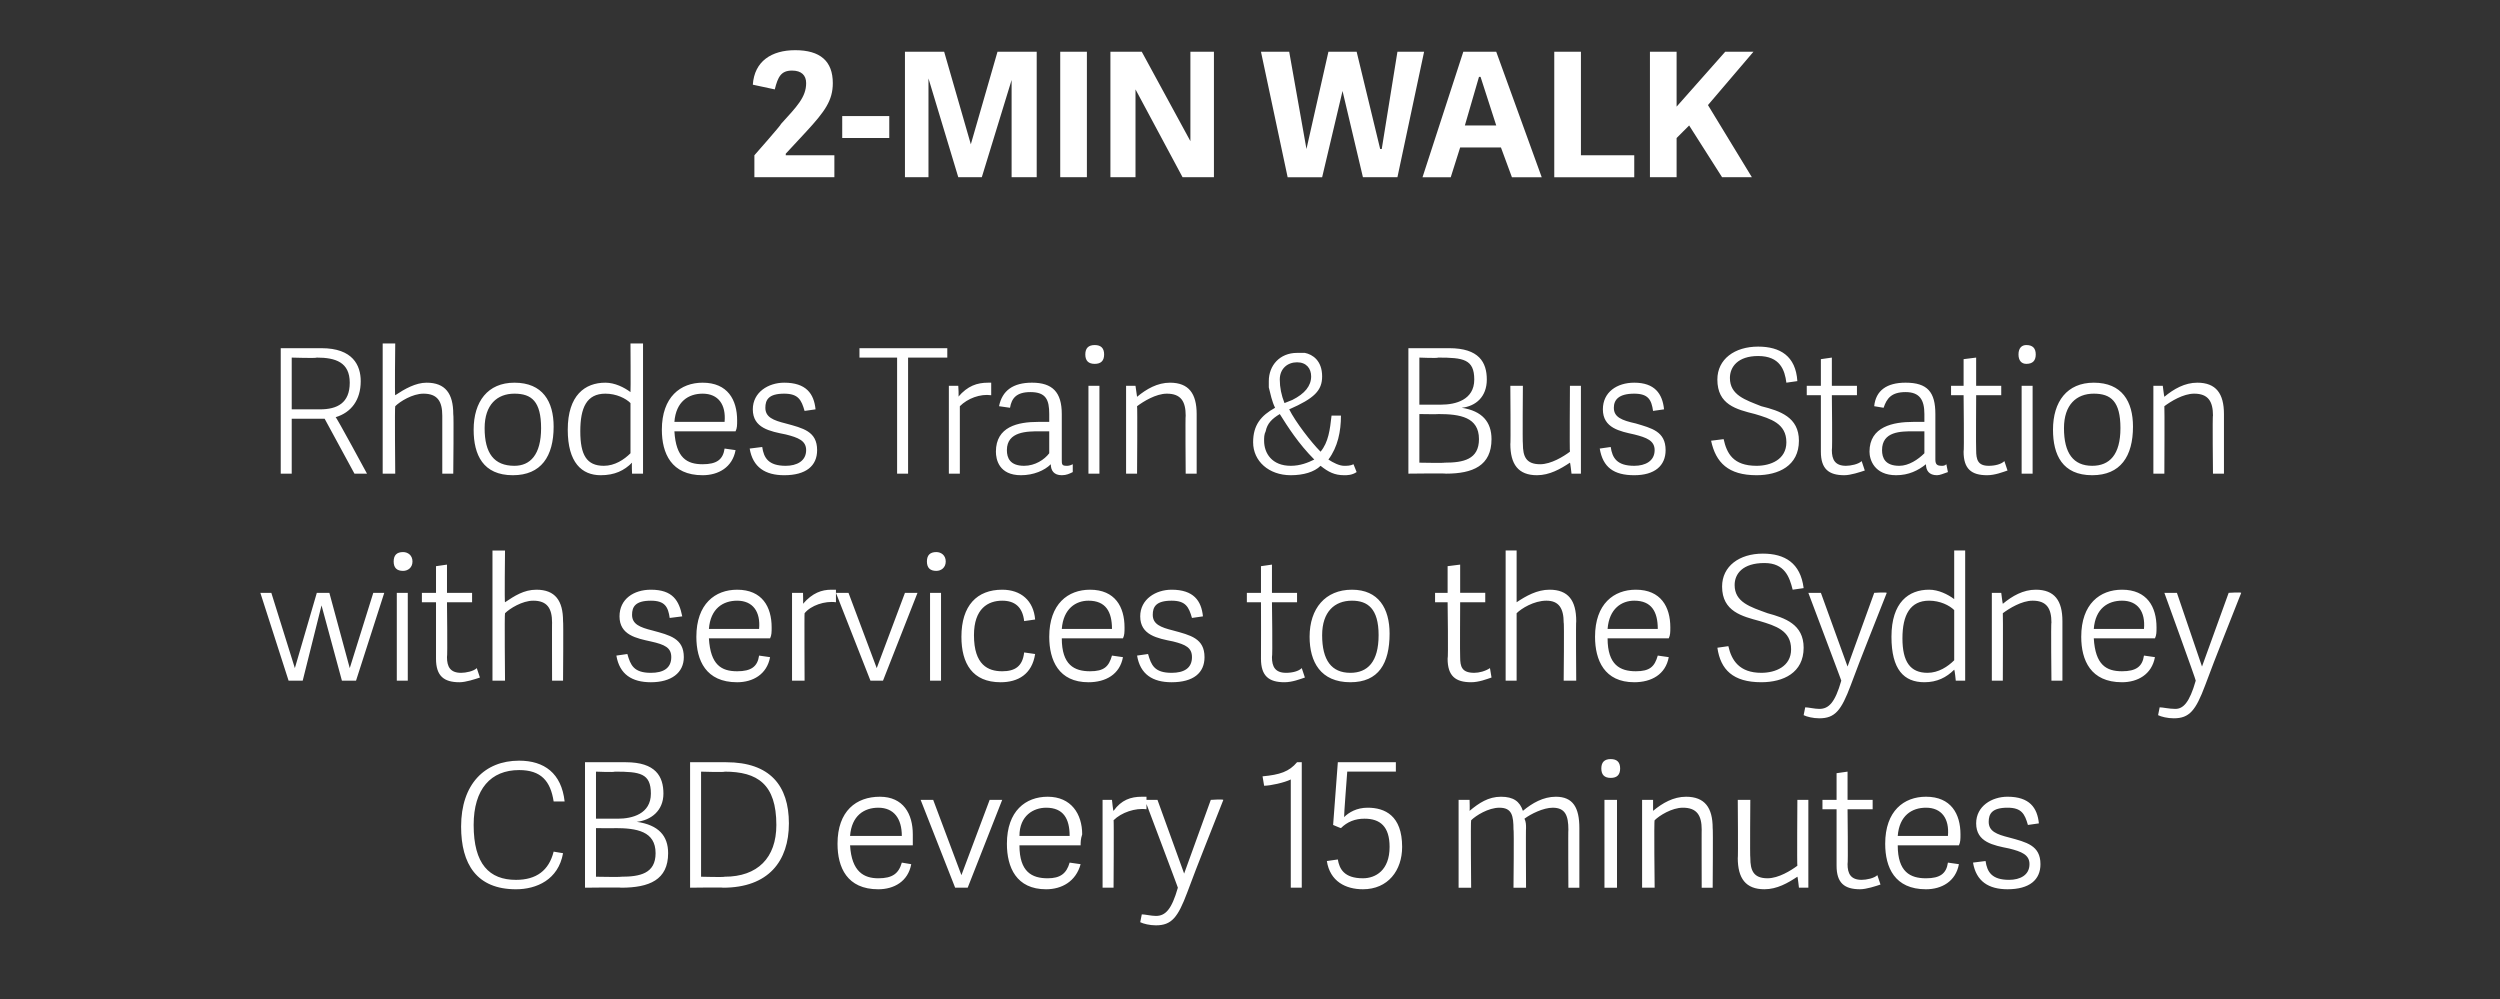<?xml version="1.0" standalone="no"?><!DOCTYPE svg PUBLIC "-//W3C//DTD SVG 1.1//EN" "http://www.w3.org/Graphics/SVG/1.1/DTD/svg11.dtd"><svg xmlns="http://www.w3.org/2000/svg" version="1.1" width="159.4px" height="63.7px" viewBox="0 -3 159.4 63.7" style="top:-3px"><rect x="0" y="-3" width="159.4" height="63.7" fill="#333333" stroke="none"/><desc>2 MIN WALK Rhodes Train &amp; Bus Station with services to the Sydney CBD every 15 minutes</desc><defs/><g id="Polygon18297"><path d="m29.4 49.7c0-2.7 1.5-4.2 3.7-4.2c1.6 0 2.7.8 2.9 2.6h-.7c-.2-1.3-.8-2-2.2-2c-1.8 0-2.9 1.2-2.9 3.5c0 2.5 1 3.5 2.7 3.5c1.3 0 2.1-.6 2.4-1.8l.6.1c-.3 1.7-1.7 2.3-3 2.3c-2.5 0-3.5-1.6-3.5-4zm7.9-4.1h2.6c1.9 0 2.4.9 2.4 2c0 1.1-.8 1.7-1.7 1.8c1.4.2 2 .9 2 2c0 1.7-1.2 2.2-3 2.2c.04-.03-2.3 0-2.3 0v-8zm4.5 5.8c0-1.4-1.2-1.6-2.6-1.6c.02.02-1.2 0-1.2 0v3.1s1.59.03 1.6 0c1.2 0 2.2-.2 2.2-1.5zm-.3-3.8c0-1.3-.7-1.4-2.3-1.4c-.03.05-1.2 0-1.2 0v3h1.4c.9 0 2.1-.3 2.1-1.6zm2.5-2h2.3c2.8 0 4 1.5 4 3.9c0 2.4-1.3 4.1-4.2 4.1c.02-.03-2.1 0-2.1 0v-8zm5.5 4c0-2.6-1.2-3.4-3.3-3.4c.04.05-1.5 0-1.5 0v6.7s1.47.04 1.5 0c2.1 0 3.3-1.2 3.3-3.3zm3.9 1.2c0-2.1 1.2-3 2.7-3c1.5 0 2.1 1.1 2.1 2.4v.7h-4c.1 1.7.9 2.1 1.8 2.1c.9 0 1.3-.3 1.5-1l.6.1c-.2 1.1-1.1 1.6-2.1 1.6c-2 0-2.6-1.4-2.6-2.9zm2.6-2.3c-.9 0-1.7.5-1.8 1.8h3.3c0-1.1-.5-1.8-1.5-1.8zm2.7-.5h.8l1.8 4.8l1.8-4.8h.8l-2.2 5.6h-.8L58.7 48zm5.5 2.8c0-2.1 1.2-3 2.6-3c1.5 0 2.2 1.1 2.2 2.4c-.1.3-.1.5-.1.7H65c0 1.7.8 2.1 1.8 2.1c.8 0 1.2-.3 1.4-1l.7.1c-.3 1.1-1.2 1.6-2.2 1.6c-1.9 0-2.5-1.4-2.5-2.9zm2.5-2.3c-.8 0-1.7.5-1.7 1.8h3.2c0-1.1-.4-1.8-1.5-1.8zm4.3.8c.03-.04 0 4.3 0 4.3h-.7V48h.6s.07.73.1.7c.5-.7 1.1-.9 1.8-.9h.3v.8c-.7-.1-1.6.2-2.1.7zm2.8-1.3l1.7 4.7l1.7-4.7s.75-.05.8 0c-.7 1.8-1.6 4-2.3 5.9c-.6 1.6-1 2.1-2 2.1c-.4 0-.8-.1-1-.2l.1-.5c.2 0 .6.1.9.1c.6 0 1-.4 1.4-1.8c.02.02-2.1-5.6-2.1-5.6h.8zm6.8-.9l-.1-.6c1.1-.1 1.7-.3 2.2-.9h.3v8h-.7v-6.9c-.4.2-1.3.4-1.7.4zm8.4-1.5v.6h-3.1s-.22 2.86-.2 2.9c.3-.3.8-.6 1.5-.6c1.1 0 2.2.5 2.2 2.5c0 1.5-.9 2.7-2.5 2.7c-1.1 0-2.1-.5-2.3-1.8l.7-.1c.1.6.4 1.2 1.6 1.2c.8 0 1.7-.5 1.7-2c0-1.3-.6-1.8-1.6-1.8c-.6 0-1.1.2-1.5.6c.01.02-.5-.2-.5-.2l.3-4h3.7zm4 8V48h.7s.02.66 0 .7c.6-.5 1.2-.9 2-.9c.8 0 1.2.3 1.4.9c.6-.5 1.3-.9 2.1-.9c1.1 0 1.5.7 1.5 2v3.8h-.7s-.02-3.74 0-3.7c0-.9-.2-1.4-1-1.4c-.6 0-1.4.4-1.8.7c.1.2.1.4.1.6c-.02-.02 0 3.8 0 3.8h-.8s.04-3.74 0-3.7c0-.9-.1-1.4-.9-1.4c-.7 0-1.5.5-1.8.8c-.04-.01 0 4.3 0 4.3h-.8zm9.3 0V48h.8v5.6h-.8zm.4-7c-.4 0-.6-.2-.6-.6c0-.4.2-.6.6-.6c.4 0 .6.2.6.6c0 .4-.2.6-.6.6zm5.8 7s-.01-3.74 0-3.7c0-.9-.3-1.4-1.2-1.4c-.7 0-1.5.5-1.8.8c-.05-.01 0 4.3 0 4.3h-.8V48h.7v.7c.6-.5 1.3-.9 2.1-.9c1.2 0 1.7.7 1.7 2c.03-.02 0 3.8 0 3.8h-.7zm3.1-5.6s-.03 3.67 0 3.7c0 .8.2 1.3 1.1 1.3c.7 0 1.5-.5 1.9-.8c-.03.03 0-4.2 0-4.2h.7v5.6h-.6s-.08-.73-.1-.7c-.6.4-1.3.8-2.1.8c-1.2 0-1.7-.7-1.7-2c.03.05 0-3.7 0-3.7h.8zm7 5.7c-1 0-1.5-.4-1.5-1.5v-3.6h-.9v-.6h.9v-1.7l.7-.1v1.8h1.6v.6h-1.6s.04 3.5 0 3.5c0 .6.2 1 .9 1c.3 0 .8-.1 1-.3l.2.6c-.3.1-.9.3-1.3.3zm1.6-2.9c0-2.1 1.2-3 2.6-3c1.6 0 2.2 1.1 2.2 2.4c0 .3 0 .5-.1.7H121c0 1.7.8 2.1 1.8 2.1c.9 0 1.3-.3 1.4-1l.7.1c-.2 1.1-1.1 1.6-2.1 1.6c-2 0-2.6-1.4-2.6-2.9zm2.6-2.3c-.9 0-1.7.5-1.8 1.8h3.2c.1-1.1-.4-1.8-1.4-1.8zm7.2 1l-.7.1c-.2-.7-.4-1.1-1.3-1.1c-1 0-1.2.4-1.2.9c0 .6.5.8 1.3 1c1.1.3 2 .5 2 1.7c0 1-.7 1.6-2.1 1.6c-1.2 0-2-.5-2.2-1.7l.8-.1c.1.7.4 1.2 1.5 1.2c.7 0 1.3-.3 1.3-1c0-.6-.5-.8-1.3-1c-1-.2-2.1-.4-2.1-1.6c0-1.1 1-1.7 2-1.7c1.4 0 1.9.7 2 1.7z" stroke="none" fill="#fff"/></g><g id="Polygon18296"><path d="m16.6 34.8h.7l1.5 4.8l1.4-4.8h.8l1.3 4.8l1.5-4.8h.7l-1.8 5.6h-.9l-1.3-4.8l-1.2 4.8h-.9l-1.8-5.6zm8.7 5.6v-5.6h.7v5.6h-.7zm.4-7c-.4 0-.6-.2-.6-.6c0-.4.2-.6.6-.6c.3 0 .6.2.6.6c0 .4-.3.6-.6.6zm3.6 7.1c-1 0-1.5-.4-1.5-1.5v-3.6h-.9v-.6h.9v-1.7l.7-.1v1.8h1.6v.6h-1.6s.04 3.5 0 3.5c0 .6.2 1 .9 1c.3 0 .8-.1 1-.3l.2.6c-.3.1-.9.3-1.3.3zm5.9-.1s-.01-3.74 0-3.7c0-.9-.3-1.4-1.2-1.4c-.7 0-1.5.5-1.8.8c-.04-.01 0 4.3 0 4.3h-.8v-8.3h.8s-.04 3.35 0 3.3c.6-.4 1.2-.8 2-.8c1.2 0 1.7.7 1.7 2c.03-.02 0 3.8 0 3.8h-.7zm8.3-4.1l-.8.1c-.1-.7-.3-1.1-1.2-1.1c-1 0-1.2.4-1.2.9c0 .6.5.8 1.3 1c1.1.3 2 .5 2 1.7c0 1-.8 1.6-2.1 1.6c-1.2 0-2-.5-2.2-1.7l.7-.1c.2.7.4 1.2 1.5 1.2c.8 0 1.3-.3 1.3-1c0-.6-.4-.8-1.3-1c-.9-.2-2-.4-2-1.6c0-1.1.9-1.7 2-1.7c1.4 0 1.8.7 2 1.7zm.9 1.3c0-2.1 1.2-3 2.6-3c1.6 0 2.2 1.1 2.2 2.4c0 .3 0 .5-.1.7h-3.9c.1 1.7.8 2.1 1.8 2.1c.9 0 1.3-.3 1.4-1l.7.1c-.2 1.1-1.1 1.6-2.1 1.6c-2 0-2.6-1.4-2.6-2.9zm2.6-2.3c-.9 0-1.7.5-1.8 1.8h3.2c.1-1.1-.4-1.8-1.4-1.8zm4.3.8c-.02-.04 0 4.3 0 4.3h-.8v-5.6h.7s.02.73 0 .7c.6-.7 1.2-.9 1.8-.9h.3v.8c-.7-.1-1.6.2-2 .7zm2-1.3h.8l1.8 4.8l1.8-4.8h.8l-2.2 5.6h-.8l-2.2-5.6zm6 5.6v-5.6h.7v5.6h-.7zm.4-7c-.4 0-.6-.2-.6-.6c0-.4.2-.6.6-.6c.3 0 .6.2.6.6c0 .4-.3.6-.6.6zm1.6 4.2c0-2 1-3 2.6-3c1.2 0 2 .7 2.1 1.9l-.7.1c-.1-.9-.6-1.3-1.4-1.3c-.9 0-1.8.5-1.8 2.2c0 1.9.9 2.3 1.8 2.3c.8 0 1.3-.3 1.4-1.2l.7.1c-.2 1.3-1.1 1.8-2.2 1.8c-1.8 0-2.5-1.2-2.5-2.9zm5.6 0c0-2.1 1.2-3 2.6-3c1.6 0 2.2 1.1 2.2 2.4c0 .3 0 .5-.1.7h-3.9c0 1.7.8 2.1 1.8 2.1c.9 0 1.2-.3 1.4-1l.7.1c-.2 1.1-1.1 1.6-2.2 1.6c-1.9 0-2.5-1.4-2.5-2.9zm2.5-2.3c-.8 0-1.6.5-1.7 1.8h3.2c0-1.1-.4-1.8-1.5-1.8zm7.3 1l-.7.1c-.2-.7-.4-1.1-1.3-1.1c-1 0-1.2.4-1.2.9c0 .6.5.8 1.3 1c1.1.3 2 .5 2 1.7c0 1-.7 1.6-2.1 1.6c-1.2 0-2-.5-2.2-1.7l.7-.1c.2.7.4 1.2 1.5 1.2c.8 0 1.3-.3 1.3-1c0-.6-.4-.8-1.2-1c-1-.2-2.1-.4-2.1-1.6c0-1.1 1-1.7 2-1.7c1.4 0 1.9.7 2 1.7zm5.2 4.2c-1 0-1.5-.4-1.5-1.5c.01 0 0-3.6 0-3.6h-.9v-.6h.9v-1.7l.7-.1v1.8h1.6v.6h-1.6s.05 3.5 0 3.5c0 .6.2 1 .9 1c.4 0 .8-.1 1-.3l.2.6c-.3.1-.8.3-1.3.3zm1.6-2.9c0-1.8 1-3 2.7-3c1.7 0 2.4 1.2 2.4 2.8c0 1.9-.7 3.1-2.5 3.1c-1.9 0-2.6-1.3-2.6-2.9zm4.4-.1c0-1.7-.7-2.2-1.7-2.2c-1.1 0-1.9.7-1.9 2.2c0 1.6.6 2.4 1.8 2.4c1.1 0 1.8-.7 1.8-2.4zm5.9 3c-1 0-1.5-.4-1.5-1.5c.05 0 0-3.6 0-3.6h-.8v-.6h.8v-1.7l.8-.1v1.8h1.6v.6h-1.6s-.02 3.5 0 3.5c0 .6.1 1 .9 1c.3 0 .7-.1 1-.3l.1.6c-.3.1-.8.3-1.3.3zm5.9-.1s.04-3.74 0-3.7c0-.9-.3-1.4-1.1-1.4c-.8 0-1.6.5-1.9.8v4.3h-.7v-8.3h.7v3.3c.6-.4 1.3-.8 2.1-.8c1.2 0 1.7.7 1.7 2c-.03-.02 0 3.8 0 3.8h-.8zm2-2.8c0-2.1 1.2-3 2.6-3c1.6 0 2.2 1.1 2.2 2.4c0 .3 0 .5-.1.7h-3.9c0 1.7.8 2.1 1.8 2.1c.9 0 1.2-.3 1.4-1l.7.1c-.2 1.1-1.1 1.6-2.2 1.6c-1.9 0-2.5-1.4-2.5-2.9zm2.5-2.3c-.8 0-1.6.5-1.7 1.8h3.2c0-1.1-.4-1.8-1.5-1.8zm6.4-1c0 1.1 1 1.4 2.1 1.8c1.1.3 2.3.7 2.3 2.2c0 1.6-1.3 2.2-2.7 2.2c-1.8 0-2.6-.8-2.8-2.2l.7-.1c.2.9.7 1.7 2.1 1.7c.9 0 1.9-.4 1.9-1.5c0-1.2-1-1.5-2-1.8c-1.1-.3-2.4-.6-2.4-2.2c0-1.3 1.1-2.1 2.6-2.1c1.4 0 2.4.6 2.6 2.2l-.7.1c-.2-.8-.5-1.7-1.8-1.7c-1.4 0-1.9.7-1.9 1.4zm5.5.5l1.7 4.7l1.7-4.7s.75-.05.8 0c-.7 1.8-1.6 4-2.3 5.9c-.6 1.6-1 2.1-2 2.1c-.4 0-.8-.1-1-.2l.1-.5c.2 0 .6.1.9.1c.6 0 1-.4 1.4-1.8c.02.02-2.1-5.6-2.1-5.6h.8zm8.6 5.6s-.06-.65-.1-.7c-.5.5-1.1.8-1.9.8c-1.3 0-2.1-.8-2.1-2.9c0-2.2 1.1-3 2.4-3c.6 0 1.2.3 1.6.6v-3.1h.7v8.3h-.6zm-1.7-5.1c-1.2 0-1.7.9-1.7 2.4c0 1.5.5 2.2 1.6 2.2c.7 0 1.3-.4 1.7-.8v-3.2c-.3-.3-.9-.6-1.6-.6zm7.8 5.1s-.04-3.74 0-3.7c0-.9-.3-1.4-1.2-1.4c-.7 0-1.5.5-1.9.8c.02-.01 0 4.3 0 4.3h-.7v-5.6h.6s.08.66.1.7c.6-.5 1.3-.9 2.1-.9c1.2 0 1.7.7 1.7 2v3.8h-.7zm1.9-2.8c0-2.1 1.2-3 2.6-3c1.6 0 2.2 1.1 2.2 2.4c0 .3 0 .5-.1.7h-3.9c.1 1.7.8 2.1 1.8 2.1c.9 0 1.3-.3 1.4-1l.7.1c-.2 1.1-1.1 1.6-2.1 1.6c-2 0-2.6-1.4-2.6-2.9zm2.6-2.3c-.9 0-1.7.5-1.8 1.8h3.2c.1-1.1-.4-1.8-1.4-1.8zm3.5-.5l1.6 4.7l1.7-4.7s.78-.05.8 0c-.7 1.8-1.6 4-2.3 5.9c-.6 1.6-1 2.1-2 2.1c-.4 0-.8-.1-1-.2l.1-.5c.2 0 .6.1 1 .1c.5 0 .9-.4 1.3-1.8c.04.02-2-5.6-2-5.6h.8z" stroke="none" fill="#fff"/></g><g id="Polygon18295"><path d="m22.6 27.2l-1.9-3.5h-2.1v3.5h-.7v-8h2.6c2 0 2.5 1.1 2.5 2.1c0 1.2-.6 2-1.6 2.3c.03-.05 2 3.6 2 3.6h-.8zm-.3-5.8c0-1.3-.9-1.6-2.1-1.6c-.01.05-1.6 0-1.6 0v3.3h1.8c1.1 0 1.9-.4 1.9-1.7zm5.9 5.8v-3.7c0-.9-.3-1.4-1.2-1.4c-.7 0-1.5.5-1.8.8c-.04-.01 0 4.3 0 4.3h-.8v-8.3h.8s-.04 3.35 0 3.3c.6-.4 1.3-.8 2-.8c1.2 0 1.7.7 1.7 2c.04-.02 0 3.8 0 3.8h-.7zm2-2.8c0-1.8.9-3 2.6-3c1.8 0 2.5 1.2 2.5 2.8c0 1.9-.8 3.1-2.6 3.1c-1.9 0-2.5-1.3-2.5-2.9zm4.3-.1c0-1.7-.6-2.2-1.7-2.2c-1.1 0-1.9.7-1.9 2.2c0 1.6.6 2.4 1.9 2.4c1 0 1.7-.7 1.7-2.4zm5.8 2.9s-.03-.65 0-.7c-.5.5-1.1.8-2 .8c-1.2 0-2.1-.8-2.1-2.9c0-2.2 1.1-3 2.4-3c.6 0 1.2.3 1.6.6c.02-.03 0-3.1 0-3.1h.8v8.3h-.7zm-1.7-5.1c-1.2 0-1.6.9-1.6 2.4c0 1.5.4 2.2 1.5 2.2c.7 0 1.3-.4 1.7-.8v-3.2c-.3-.3-.9-.6-1.6-.6zm3.6 2.3c0-2.1 1.2-3 2.6-3c1.6 0 2.2 1.1 2.2 2.4c0 .3 0 .5-.1.7H43c.1 1.7.8 2.1 1.8 2.1c.9 0 1.3-.3 1.4-1l.7.1c-.2 1.1-1.1 1.6-2.1 1.6c-2 0-2.6-1.4-2.6-2.9zm2.6-2.3c-.9 0-1.7.5-1.8 1.8h3.2c.1-1.1-.4-1.8-1.4-1.8zm7.2 1l-.7.1c-.2-.7-.4-1.1-1.3-1.1c-1 0-1.2.4-1.2.9c0 .6.5.8 1.3 1c1.1.3 2 .5 2 1.7c0 1-.7 1.6-2.1 1.6c-1.2 0-2-.5-2.2-1.7l.8-.1c.1.7.4 1.2 1.5 1.2c.7 0 1.3-.3 1.3-1c0-.6-.5-.8-1.3-1c-1-.2-2.1-.4-2.1-1.6c0-1.1 1-1.7 2-1.7c1.4 0 1.9.7 2 1.7zm5.2-3.3h-2.4v-.6h5.6v.6h-2.5v7.4h-.7v-7.4zm4 3.1v4.3h-.7v-5.6h.6s.05.73 0 .7c.6-.7 1.2-.9 1.9-.9h.2v.8c-.7-.1-1.5.2-2 .7zm6.8 3.8c.1 0 .2 0 .4-.1v.5c-.2.1-.4.2-.7.2c-.5 0-.7-.3-.7-.7c-.4.4-1.1.7-1.9.7c-1.4 0-1.6-1-1.6-1.5c0-1.6 1.4-1.9 2.7-1.9h.7v-.5c0-.9-.2-1.4-1.2-1.4c-.9 0-1.2.4-1.3 1l-.7-.1c.2-1 .9-1.5 2.1-1.5c1.3 0 1.9.6 1.9 2v2.9c0 .3 0 .4.3.4zm-1.7-2.2c-.8 0-2.1 0-2.1 1.2c0 .5.2 1 1.1 1c.7 0 1.3-.4 1.6-.8v-1.4h-.6zm3.1 2.7v-5.6h.7v5.6h-.7zm.4-7c-.4 0-.6-.2-.6-.6c0-.4.2-.6.6-.6c.4 0 .6.2.6.6c0 .4-.2.6-.6.6zm5.8 7s-.03-3.74 0-3.7c0-.9-.3-1.4-1.2-1.4c-.7 0-1.5.5-1.9.8c.03-.01 0 4.3 0 4.3h-.7v-5.6h.6l.1.7c.6-.5 1.3-.9 2.1-.9c1.2 0 1.7.7 1.7 2v3.8h-.7zm6.6-4.1c.4.8 1.4 2.1 2 2.7c.5-.6.6-1.4.7-2.3h.6c0 1-.2 2-.8 2.8c.3.2.7.4 1 .4c.2 0 .4 0 .6-.1l.2.5c-.3.2-.6.2-.8.2c-.6 0-1-.2-1.5-.6c-.4.4-1.1.6-1.9.6c-1.4 0-2.4-.9-2.4-2.1c0-1.1.5-1.7 1.4-2.2c-.2-.4-.3-.9-.4-1.3v-.4c0-1 .7-1.8 1.8-1.8h.5c.5.1 1.1.5 1.1 1.5c0 .9-.5 1.4-2.1 2.1zm1.6 3.2c-1-1-1.7-2.1-2.2-2.9c-.5.3-.8.6-.9 1.1c-.1.2-.1.4-.1.6c0 .8.5 1.6 1.7 1.6c.6 0 1.1-.2 1.5-.4zm-1.9-3.6l.5-.2c.8-.4 1.2-.9 1.2-1.5c0-.5-.3-.9-.9-.9c-.6 0-1.1.4-1.1 1.1c0 .5.1 1 .3 1.5zm7.9-3.5h2.6c1.9 0 2.4.9 2.4 2c0 1.1-.7 1.7-1.6 1.8c1.3.2 1.9.9 1.9 2c0 1.7-1.2 2.2-2.9 2.2c-.05-.03-2.4 0-2.4 0v-8zm4.5 5.8c0-1.4-1.2-1.6-2.6-1.6c.04.02-1.2 0-1.2 0v3.1s1.6.03 1.6 0c1.2 0 2.2-.2 2.2-1.5zm-.3-3.8c0-1.3-.7-1.4-2.3-1.4c-.02.05-1.2 0-1.2 0v3h1.4c.9 0 2.1-.3 2.1-1.6zm3.1.4s-.03 3.67 0 3.7c0 .8.2 1.3 1.1 1.3c.7 0 1.5-.5 1.9-.8c-.03.03 0-4.2 0-4.2h.7v5.6h-.6s-.08-.73-.1-.7c-.6.4-1.3.8-2.1.8c-1.2 0-1.7-.7-1.7-2c.03.05 0-3.7 0-3.7h.8zm9 1.5l-.7.1c-.1-.7-.3-1.1-1.2-1.1c-1 0-1.3.4-1.3.9c0 .6.5.8 1.4 1c1 .3 1.9.5 1.9 1.7c0 1-.7 1.6-2 1.6c-1.3 0-2-.5-2.2-1.7l.7-.1c.1.7.4 1.2 1.5 1.2c.7 0 1.3-.3 1.3-1c0-.6-.5-.8-1.3-1c-.9-.2-2-.4-2-1.6c0-1.1.9-1.7 2-1.7c1.3 0 1.8.7 1.9 1.7zm4.2-2c0 1.1 1 1.4 2 1.8c1.2.3 2.4.7 2.4 2.2c0 1.6-1.3 2.2-2.7 2.2c-1.8 0-2.6-.8-2.9-2.2l.8-.1c.2.9.6 1.7 2.1 1.7c.9 0 1.9-.4 1.9-1.5c0-1.2-1-1.5-2-1.8c-1.2-.3-2.4-.6-2.4-2.2c0-1.3 1.1-2.1 2.6-2.1c1.4 0 2.4.6 2.5 2.2l-.7.1c-.1-.8-.4-1.7-1.8-1.7c-1.3 0-1.8.7-1.8 1.4zm7.3 6.2c-1 0-1.5-.4-1.5-1.5v-3.6h-.9v-.6h.9v-1.7l.7-.1v1.8h1.6v.6h-1.6s.04 3.5 0 3.5c0 .6.2 1 .9 1c.3 0 .8-.1 1-.3l.2.6c-.3.1-.9.3-1.3.3zm6.2-.6c.1 0 .2 0 .3-.1l.1.5c-.3.1-.5.2-.7.2c-.5 0-.7-.3-.7-.7c-.5.4-1.1.7-1.9.7c-1.4 0-1.7-1-1.7-1.5c0-1.6 1.5-1.9 2.8-1.9h.7v-.5c0-.9-.3-1.4-1.2-1.4c-.9 0-1.2.4-1.4 1l-.6-.1c.1-1 .8-1.5 2-1.5c1.4 0 1.9.6 1.9 2v2.9c0 .3.1.4.4.4zm-1.8-2.2c-.8 0-2 0-2 1.2c0 .5.2 1 1.1 1c.6 0 1.2-.4 1.6-.8v-1.4h-.7zm4.7 2.8c-1 0-1.5-.4-1.5-1.5c.04 0 0-3.6 0-3.6h-.8v-.6h.8v-1.7l.8-.1v1.8h1.6v.6H126s-.02 3.5 0 3.5c0 .6.1 1 .8 1c.4 0 .8-.1 1-.3l.2.6c-.3.1-.8.3-1.3.3zm2.2-.1v-5.6h.7v5.6h-.7zm.3-7c-.3 0-.5-.2-.5-.6c0-.4.2-.6.5-.6c.4 0 .6.2.6.6c0 .4-.2.6-.6.6zm1.7 4.2c0-1.8.9-3 2.6-3c1.8 0 2.5 1.2 2.5 2.8c0 1.9-.8 3.1-2.6 3.1c-1.9 0-2.5-1.3-2.5-2.9zm4.3-.1c0-1.7-.6-2.2-1.7-2.2c-1.1 0-1.9.7-1.9 2.2c0 1.6.6 2.4 1.8 2.4c1.1 0 1.8-.7 1.8-2.4zm5.9 2.9s-.04-3.74 0-3.7c0-.9-.3-1.4-1.2-1.4c-.7 0-1.5.5-1.9.8c.02-.01 0 4.3 0 4.3h-.7v-5.6h.6s.08.66.1.7c.6-.5 1.3-.9 2.1-.9c1.2 0 1.7.7 1.7 2v3.8h-.7z" stroke="none" fill="#fff"/></g><g id="Polygon18294"><path d="m53.1 2.3c0 1.1-.5 1.8-1.7 3.1l-1.3 1.4v.1h3.1v1.4h-5.1V6.9s1.74-1.97 1.7-2c1-1.1 1.6-1.7 1.6-2.6c0-.5-.3-.8-.9-.8c-.7 0-.9.4-1.1 1.2L48 2.4C48.1.9 49.2.2 50.7.2c1.6 0 2.4.7 2.4 2.1zm.6 2.1h3v1.4h-3V4.4zm10.8 3.9V2.1l-1.9 6.2h-1.5L59.2 2v6.3h-1.5v-8h2.5l1.7 5.9L63.6.3h2.5v8h-1.6zm3.1 0v-8h1.7v8h-1.7zm4.8-5.6v5.6h-1.6v-8h2L75.9 6V.3h1.5v8h-2l-3-5.6zm13.2.1l-1.3 5.5h-2.2l-1.7-8h1.8l1.1 6.2L84.7.3h1.8L88 6.5h.1l1-6.2h1.7l-1.7 8h-2.2l-1.3-5.5zm12.7 5.5h-1.9l-.7-1.9h-2.6l-.6 1.9h-1.8l2.6-8h2.1l2.9 8zm-4-6.4L93.4 5h2l-1-3.1h-.1zm9.9 5v1.4h-5.1v-8h1.7v6.6h3.4zM110 .3h1.8l-2.9 3.4l2.8 4.6h-1.9L107.7 5l-.8.8v2.5h-1.7v-8h1.7v3.5L110 .3z" stroke="none" fill="#fff"/></g></svg>